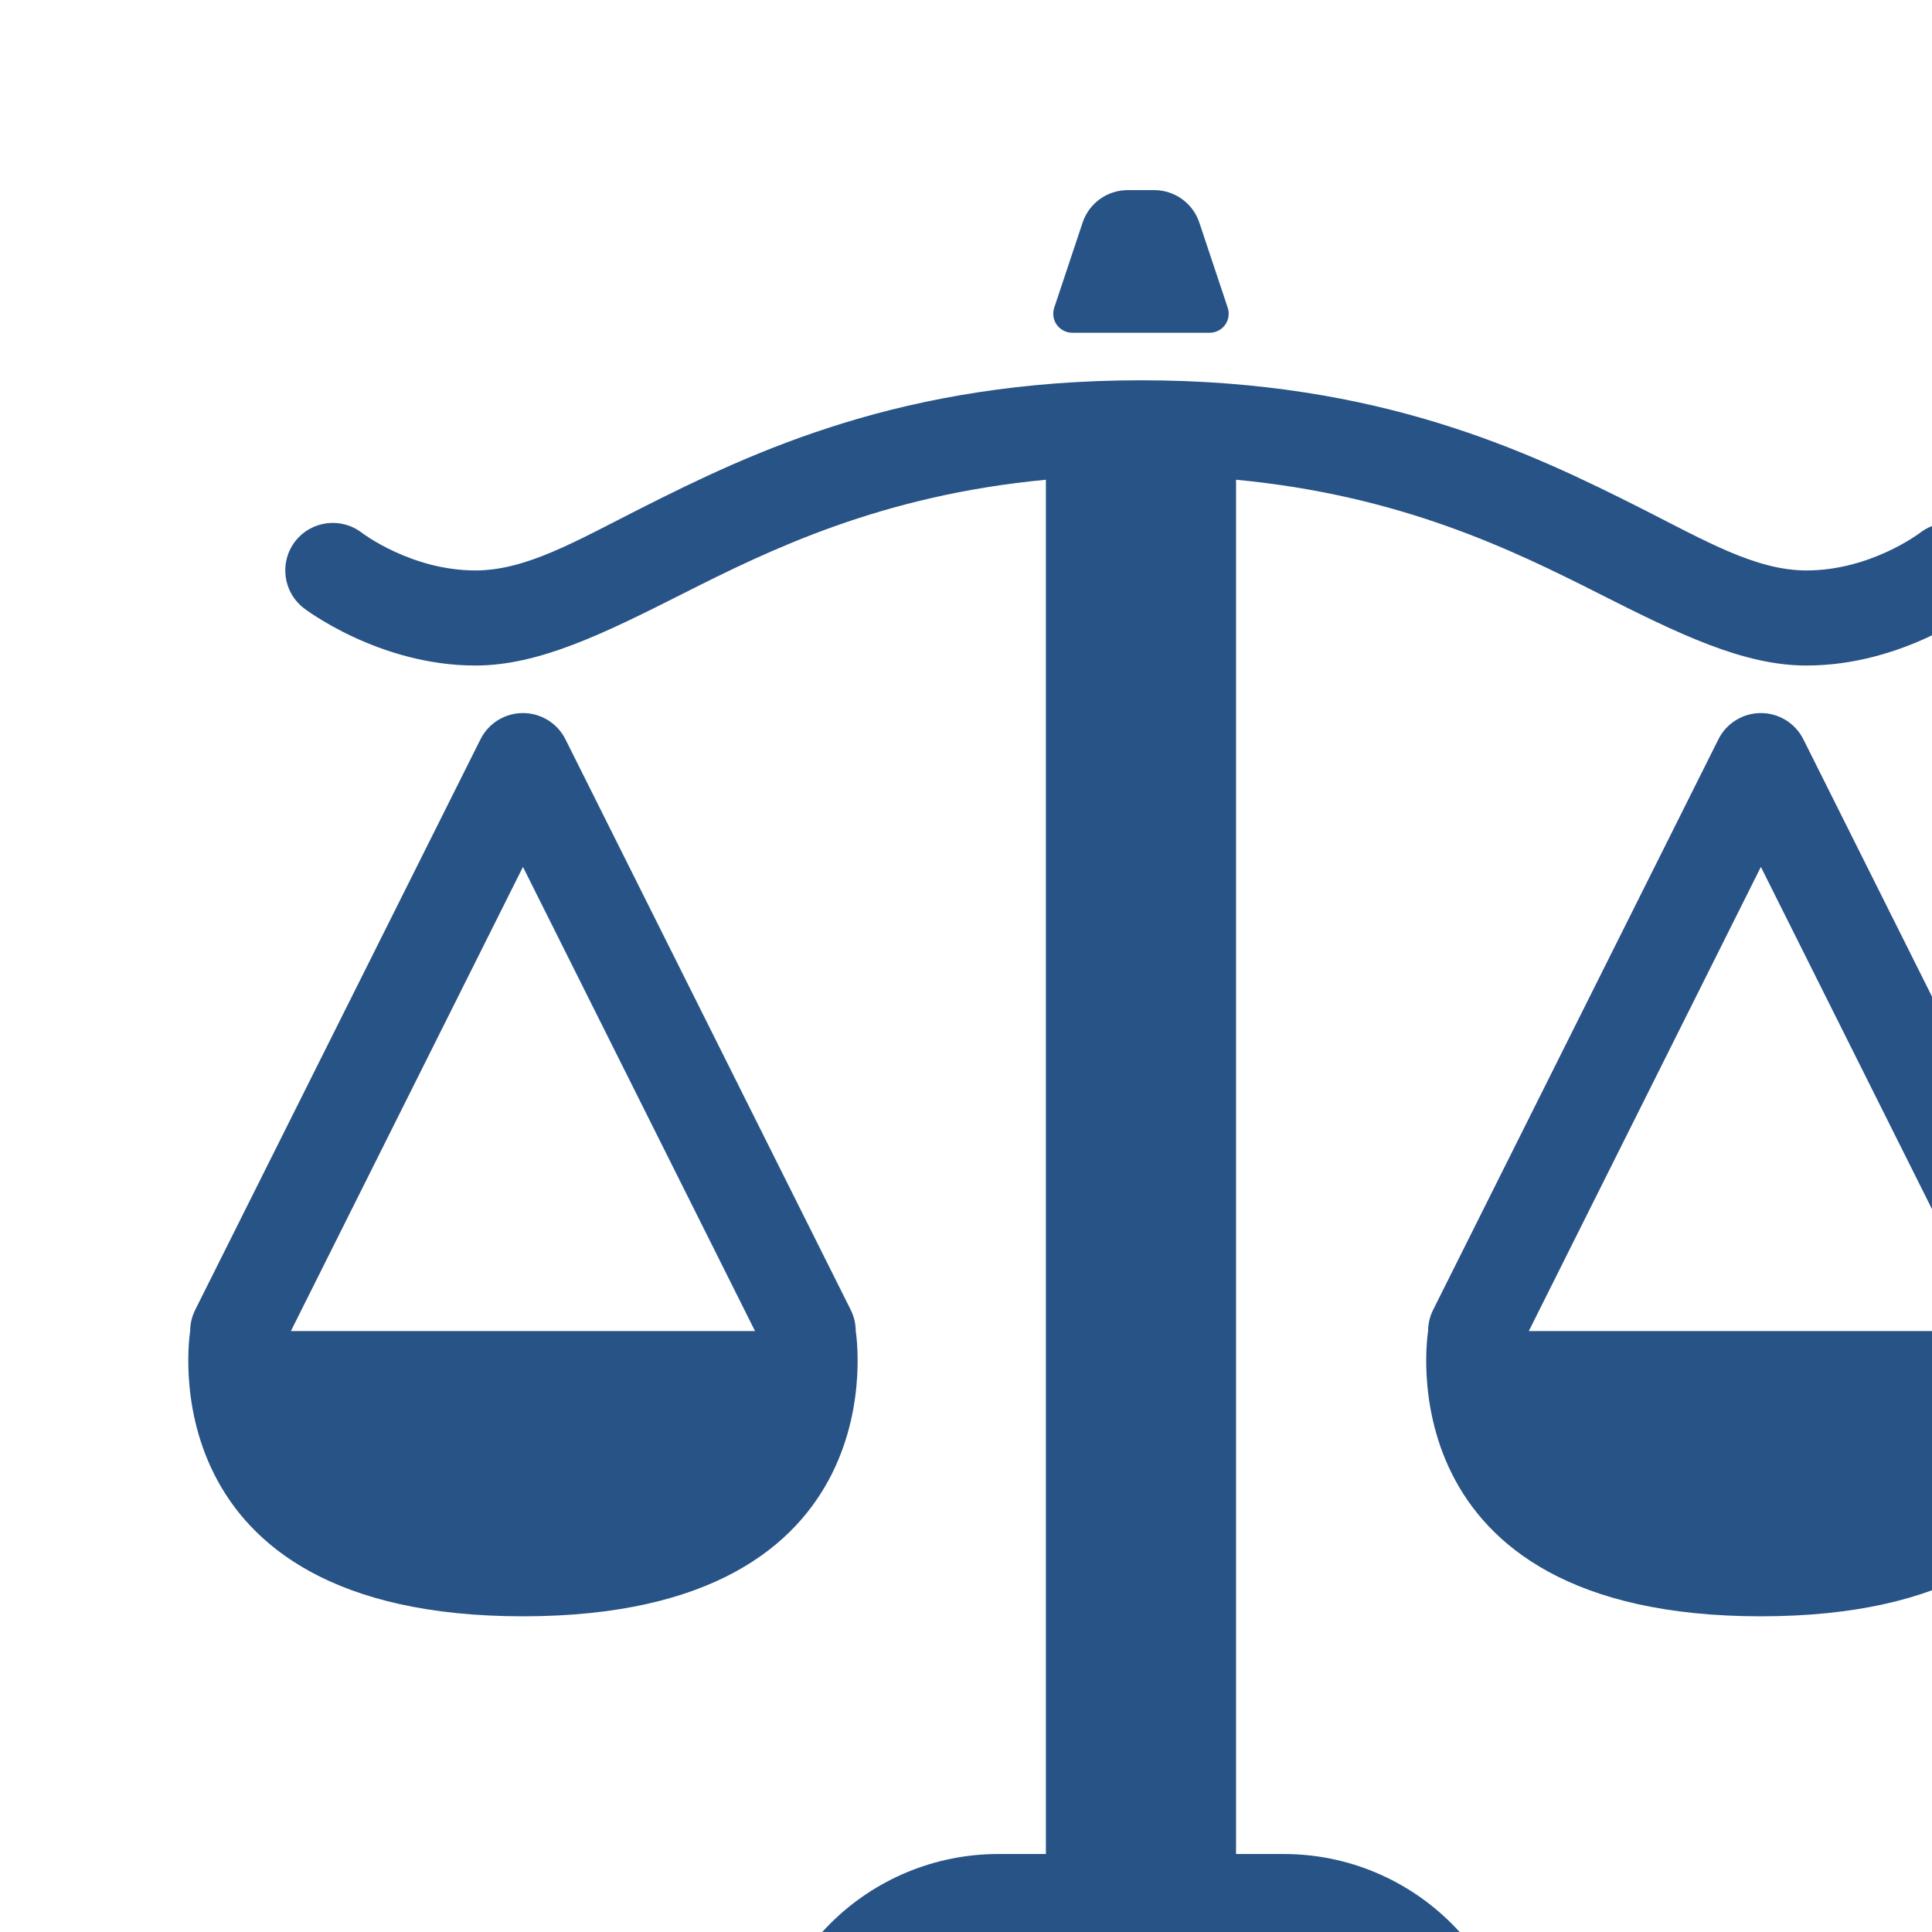 <?xml version="1.0" encoding="UTF-8" standalone="no"?>
<!DOCTYPE svg PUBLIC "-//W3C//DTD SVG 1.1//EN" "http://www.w3.org/Graphics/SVG/1.1/DTD/svg11.dtd">
<svg width="100%" height="100%" viewBox="0 0 48 48" version="1.1" xmlns="http://www.w3.org/2000/svg" xmlns:xlink="http://www.w3.org/1999/xlink" xml:space="preserve" xmlns:serif="http://www.serif.com/" style="fill-rule:evenodd;clip-rule:evenodd;stroke-linejoin:round;stroke-miterlimit:2;">
    <g transform="matrix(1,0,0,1,-235,-252)">
        <g id="_20_Other-Legal-Categories" serif:id="20_Other-Legal-Categories" transform="matrix(0.003,0,0,0.003,235,252)">
            <rect x="0" y="0" width="18897.6" height="18897.6" style="fill:none;"/>
            <g transform="matrix(393.701,0,0,393.701,-116929,-142520)">
                <path d="M315,390C315,390 316,396 308,396C300,396 301,390 301,390C301,389.849 301.034,389.697 301.106,389.553L307.106,377.553C307.275,377.214 307.621,377 308,377C308.379,377 308.725,377.214 308.894,377.553L314.894,389.553C314.966,389.697 315,389.849 315,390ZM303.118,390L312.882,390L308,380.236L303.118,390ZM341.04,390C341.04,390 342.04,396 334.04,396C326.04,396 327.04,390 327.04,390C327.04,389.849 327.074,389.697 327.146,389.553L333.146,377.553C333.315,377.214 333.661,377 334.04,377C334.419,377 334.765,377.214 334.934,377.553L340.934,389.553C341.006,389.697 341.04,389.849 341.04,390ZM329.158,390L338.922,390L334.04,380.236L329.158,390ZM319,372.092C315.548,372.419 313.214,373.553 311.371,374.485C309.683,375.338 308.333,376 307,376C304.954,376 303.39,374.793 303.39,374.793C302.953,374.456 302.871,373.828 303.207,373.39C303.544,372.953 304.172,372.871 304.61,373.207C304.61,373.207 305.646,374 307,374C308.067,374 309.117,373.383 310.469,372.699C312.851,371.496 315.986,370 321,370L321.017,370C326.021,370.003 329.152,371.498 331.531,372.699C332.883,373.383 333.933,374 335,374C336.354,374 337.39,373.207 337.39,373.207C337.828,372.871 338.456,372.953 338.793,373.39C339.129,373.828 339.047,374.456 338.61,374.793C338.61,374.793 337.046,376 335,376C333.667,376 332.317,375.338 330.629,374.485C328.786,373.553 326.452,372.419 323,372.092L323,401L324,401C326.761,401 329,403.239 329,406L313,406L313,405.998C313,404.672 313.527,403.401 314.464,402.464C315.401,401.527 316.672,401 317.998,401L319,401L319,372.092ZM319.175,368.474L319.772,366.684C319.908,366.275 320.29,366 320.721,366L321.279,366C321.71,366 322.092,366.275 322.228,366.684L322.825,368.474C322.865,368.595 322.845,368.73 322.77,368.834C322.694,368.938 322.574,369 322.445,369L319.555,369C319.426,369 319.306,368.938 319.23,368.834C319.155,368.73 319.135,368.595 319.175,368.474Z" style="fill:rgb(40,83,134);"/>
            </g>
        </g>
    </g>
</svg>
